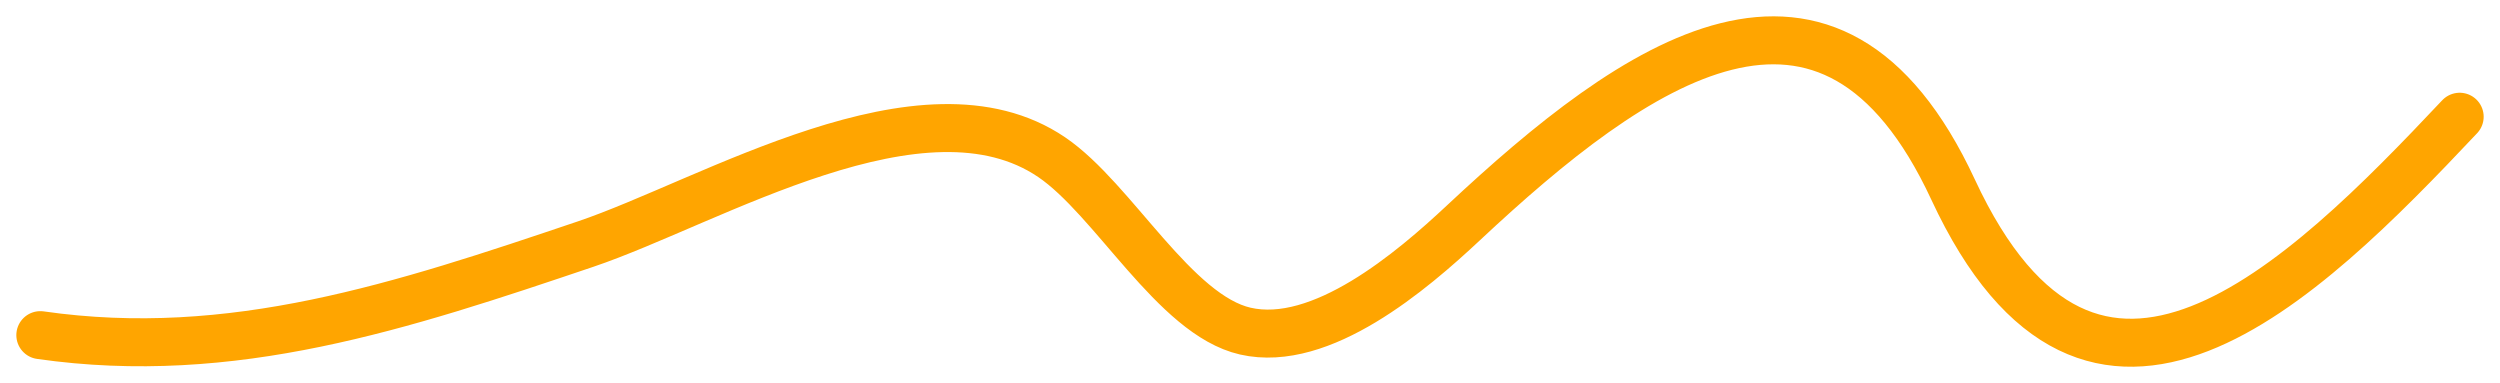 <svg width="124" height="19" viewBox="0 0 124 19" fill="none" xmlns="http://www.w3.org/2000/svg">
<path d="M122 5.79C114.18 14.092 103.801 24.31 96.872 9.401C90.754 -3.763 81.1 3.088 72.583 11.056C70.034 13.441 65.533 17.285 61.767 16.423C58.256 15.619 55.236 9.881 52.163 7.796C45.803 3.48 35.25 10.012 29.04 12.109C19.954 15.178 11.512 17.988 2 16.623" stroke="#FFA500" stroke-width="2.38" stroke-linecap="round"/>
</svg>
